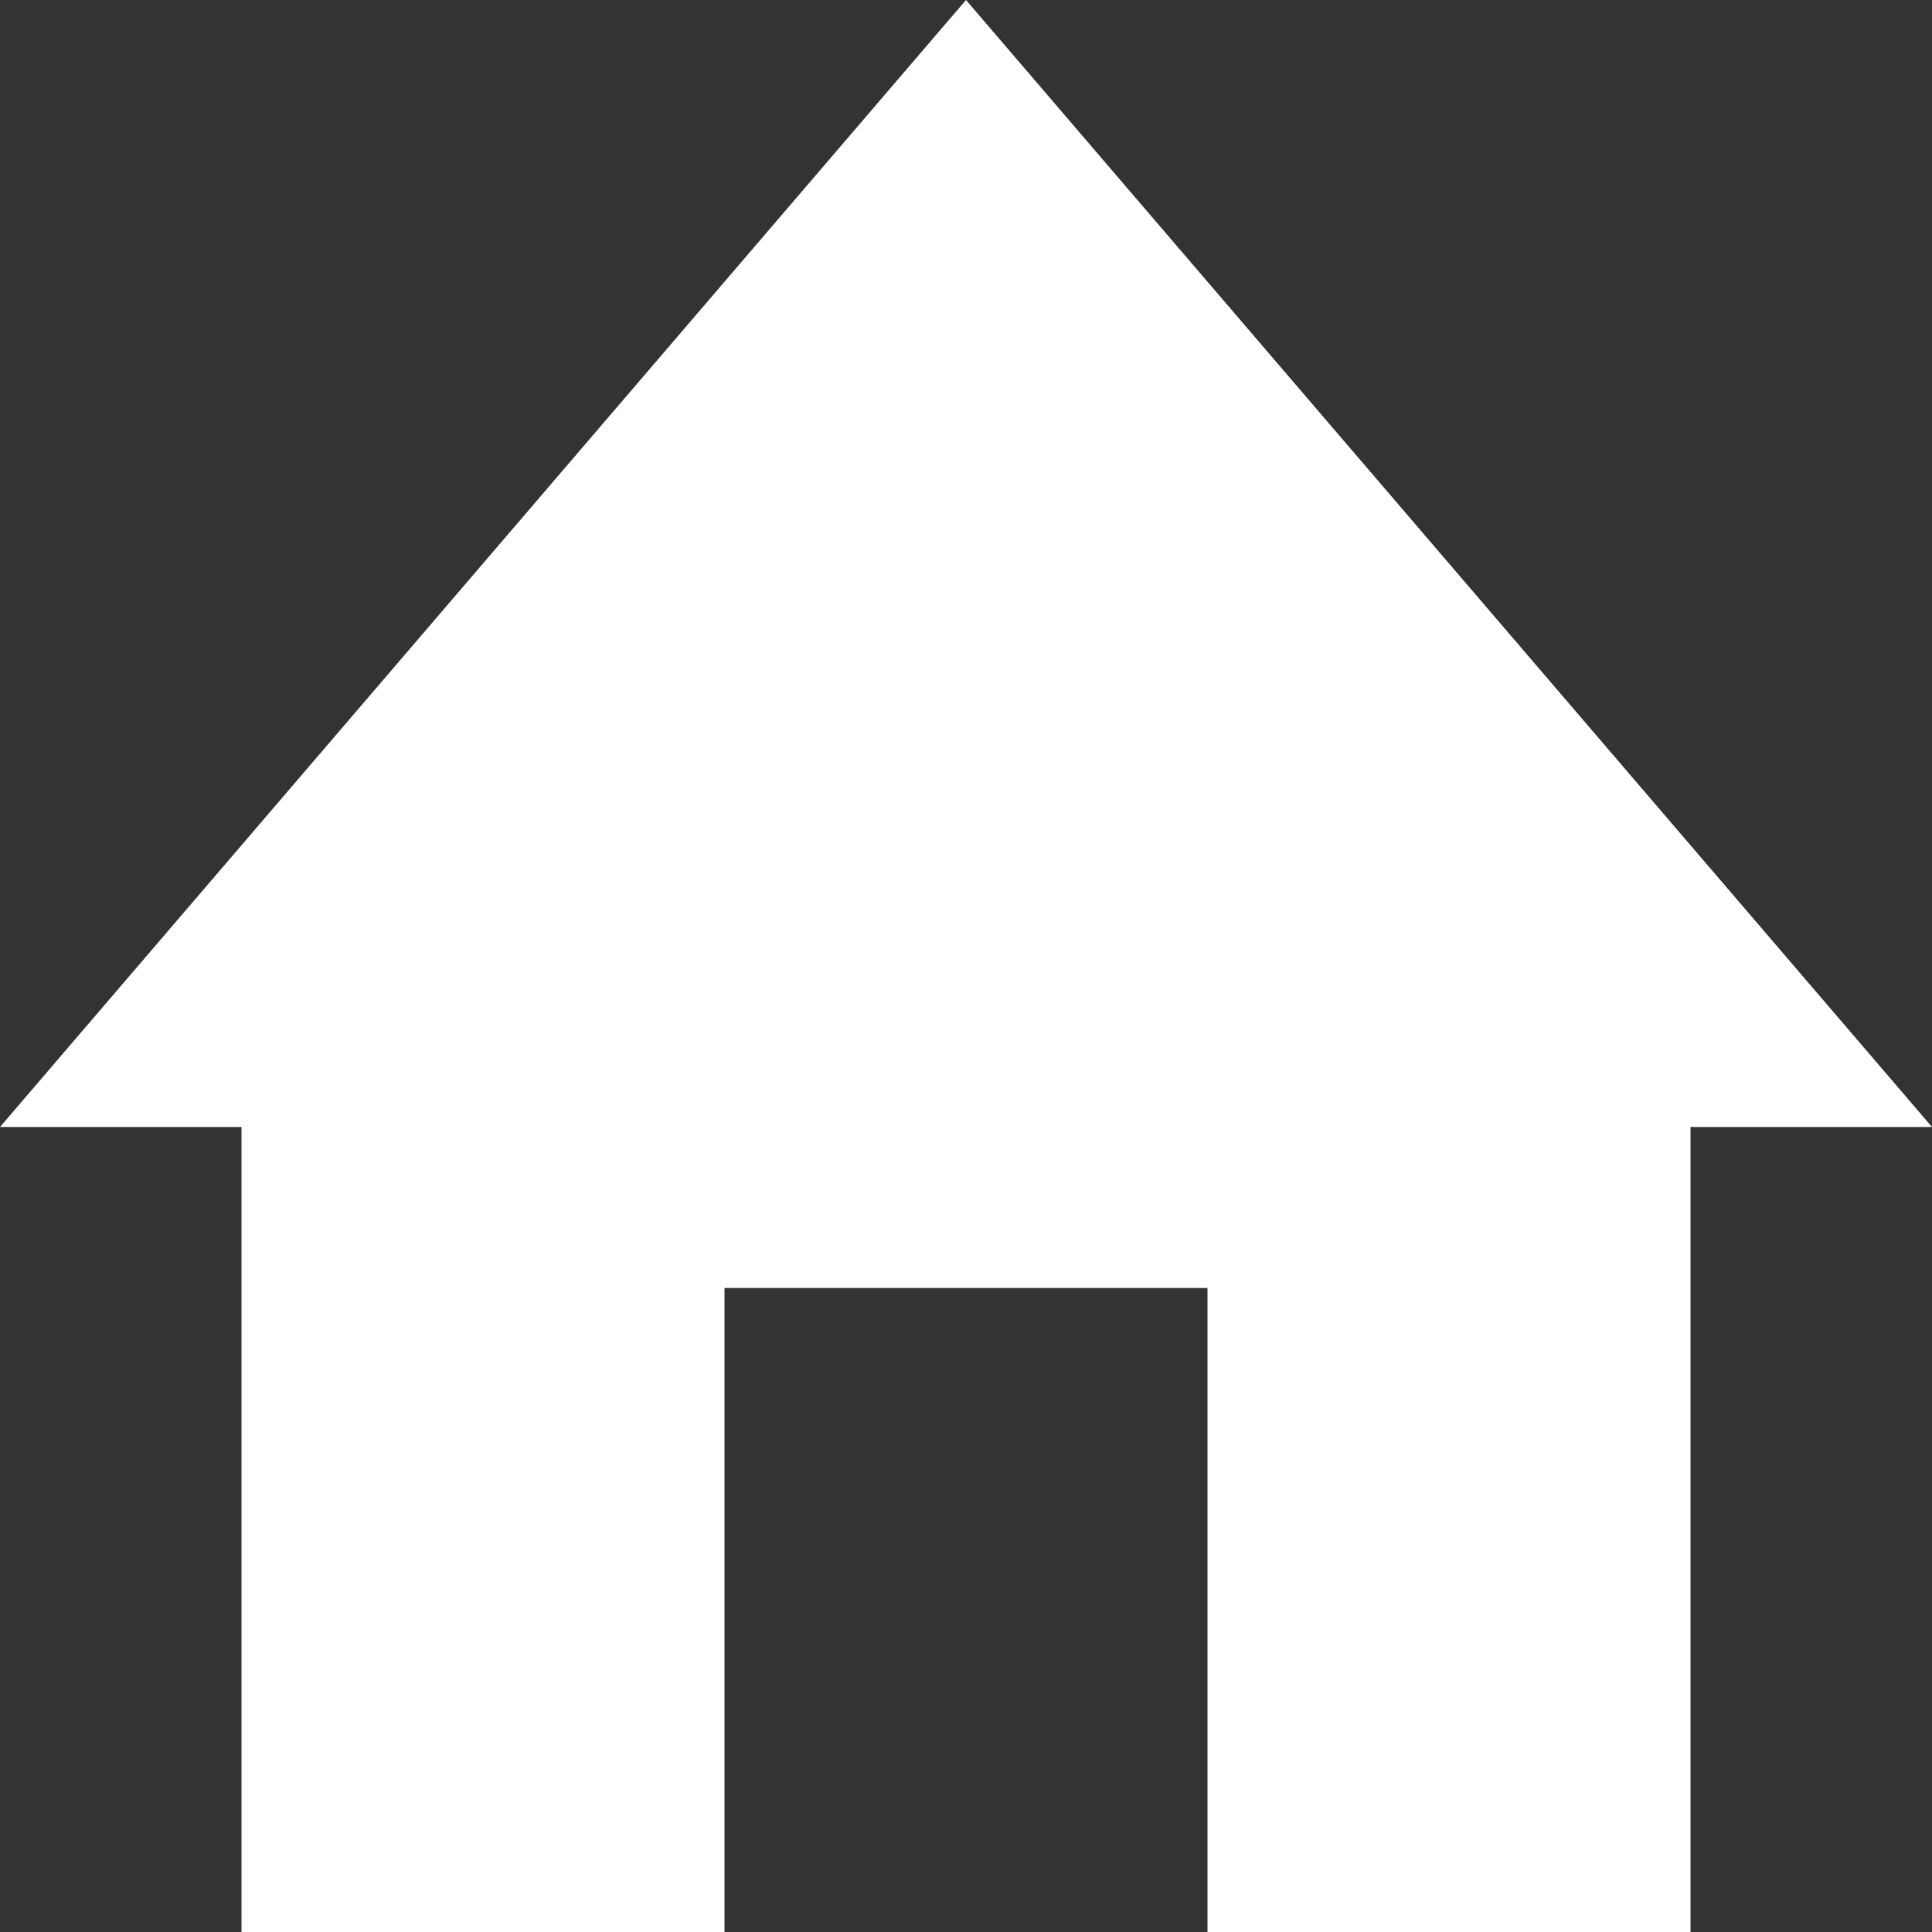 <svg xmlns="http://www.w3.org/2000/svg" viewBox="0 0 14.4 14.4"><rect x="0" y="0" width="14.4" height="14.4" fill="#333333" stroke="none"/><title>icon-home</title><path d="M14.4,8.4H12.6v6H9V9.6H5.4v4.8H1.8v-6H0L7.2,0Z" fill="#fff"/></svg>